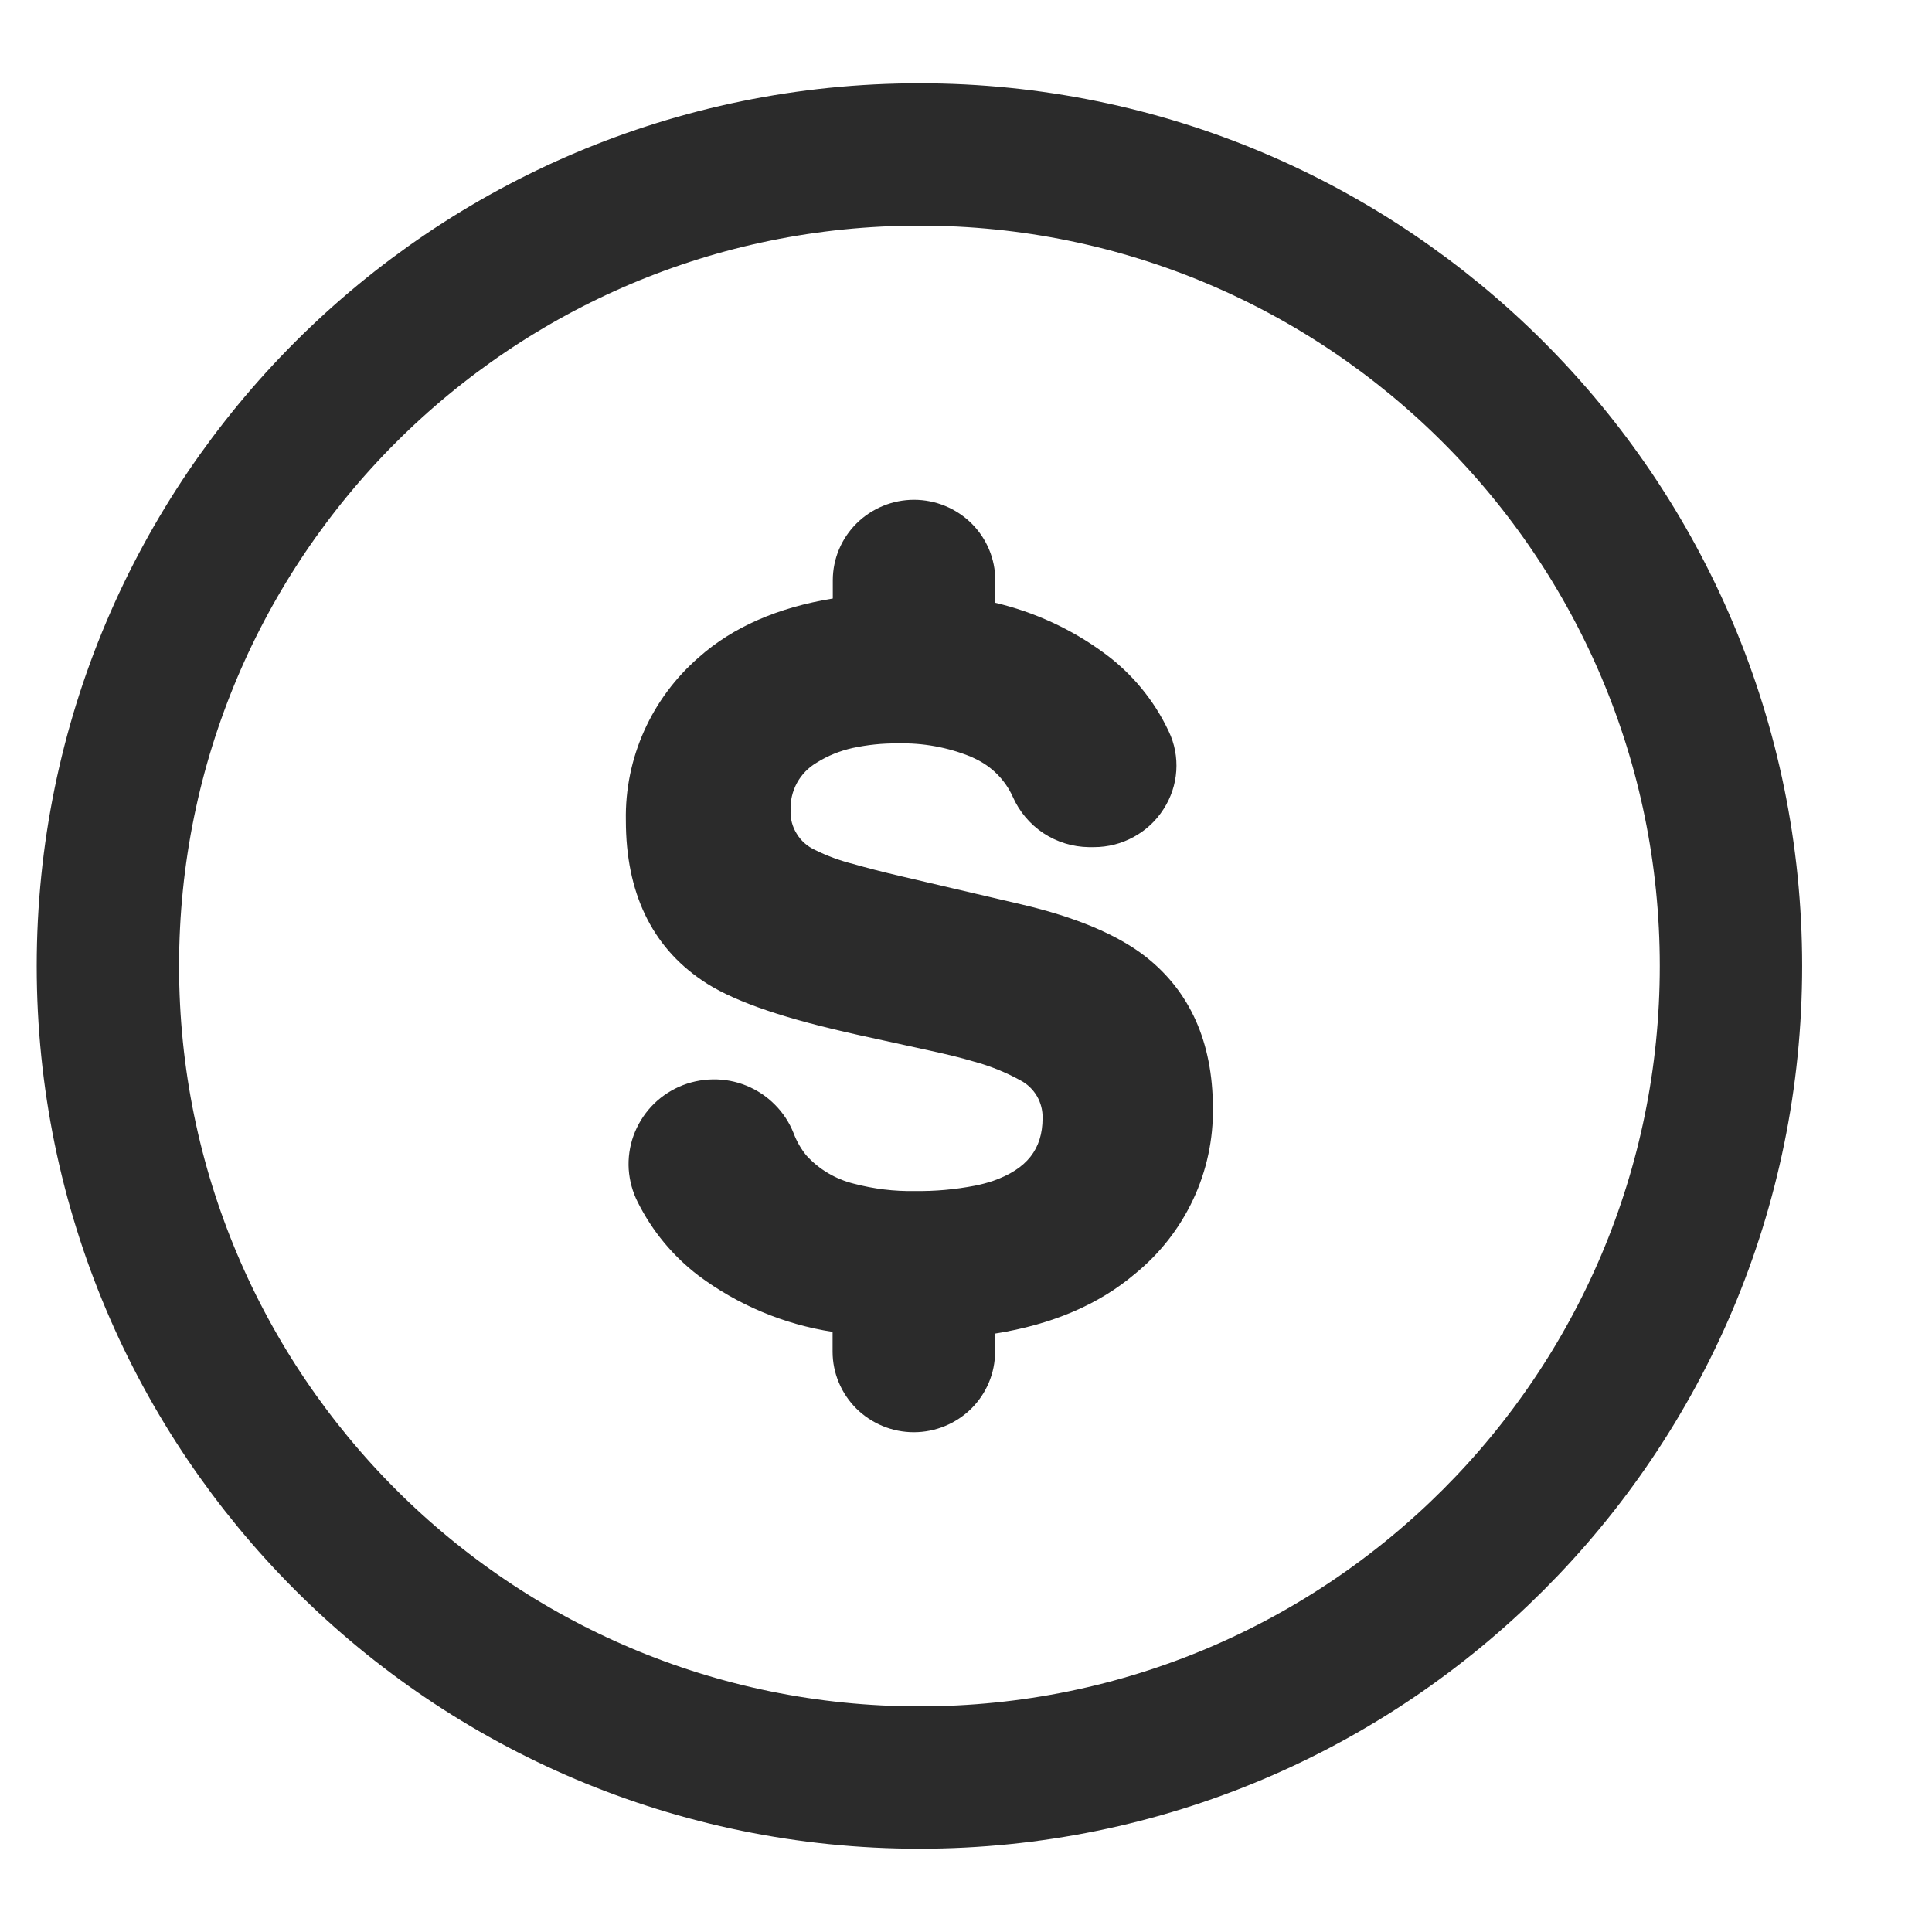 <svg width="19" height="19" viewBox="0 0 19 19" fill="none" xmlns="http://www.w3.org/2000/svg">
<g clip-path="url(#clip0_1131_16636)">
<path d="M11.264 9.406C10.988 9.191 10.576 9.018 10.04 8.893L8.864 8.618C8.675 8.574 8.521 8.534 8.392 8.497C8.261 8.464 8.135 8.418 8.014 8.358C7.94 8.324 7.877 8.269 7.835 8.199C7.792 8.13 7.771 8.05 7.775 7.969C7.771 7.875 7.793 7.782 7.838 7.699C7.883 7.617 7.95 7.548 8.032 7.5C8.14 7.432 8.26 7.384 8.385 7.356C8.53 7.325 8.679 7.309 8.828 7.311C9.075 7.304 9.322 7.349 9.551 7.443L9.587 7.46C9.753 7.537 9.885 7.67 9.96 7.836C10.024 7.981 10.128 8.105 10.26 8.193C10.393 8.281 10.549 8.329 10.708 8.331H10.758C10.895 8.331 11.029 8.297 11.149 8.231C11.269 8.166 11.37 8.072 11.443 7.957C11.516 7.844 11.559 7.715 11.568 7.581C11.577 7.448 11.552 7.314 11.494 7.193C11.35 6.886 11.13 6.62 10.855 6.42C10.536 6.186 10.173 6.019 9.788 5.928V5.707C9.788 5.497 9.704 5.296 9.554 5.147C9.404 4.999 9.201 4.915 8.989 4.915C8.777 4.915 8.574 4.999 8.424 5.147C8.274 5.296 8.19 5.497 8.19 5.707V5.886C7.648 5.974 7.206 6.168 6.874 6.463C6.643 6.663 6.459 6.91 6.335 7.187C6.211 7.464 6.149 7.765 6.155 8.069C6.155 8.775 6.407 9.304 6.904 9.641C7.175 9.828 7.636 9.994 8.314 10.149L8.432 10.176L9.158 10.335C9.318 10.37 9.458 10.404 9.578 10.44C9.737 10.483 9.891 10.545 10.036 10.625C10.104 10.661 10.159 10.714 10.198 10.78C10.236 10.846 10.255 10.921 10.253 10.996C10.253 11.302 10.097 11.498 9.764 11.614C9.707 11.633 9.649 11.648 9.59 11.66C9.394 11.698 9.195 11.716 8.995 11.713C8.794 11.717 8.593 11.692 8.398 11.641C8.216 11.596 8.053 11.499 7.928 11.361C7.876 11.296 7.834 11.223 7.805 11.145C7.763 11.039 7.701 10.944 7.621 10.864C7.541 10.783 7.446 10.72 7.341 10.677C7.236 10.634 7.123 10.613 7.009 10.615C6.895 10.617 6.783 10.641 6.679 10.687C6.576 10.733 6.482 10.799 6.405 10.882C6.328 10.965 6.269 11.062 6.23 11.169C6.192 11.275 6.176 11.388 6.183 11.5C6.191 11.613 6.221 11.723 6.272 11.823C6.413 12.105 6.616 12.351 6.867 12.543C7.254 12.833 7.708 13.024 8.188 13.098V13.293C8.188 13.503 8.273 13.704 8.422 13.853C8.572 14.001 8.775 14.085 8.987 14.085C9.199 14.085 9.402 14.001 9.552 13.853C9.702 13.704 9.786 13.503 9.786 13.293V13.115C10.345 13.026 10.805 12.83 11.161 12.528C11.405 12.33 11.601 12.08 11.734 11.796C11.867 11.513 11.933 11.204 11.928 10.891C11.926 10.25 11.704 9.75 11.264 9.406Z" fill="#2B2B2B"/>
<path d="M9.042 17.481C13.45 17.481 17.023 13.908 17.023 9.5C17.023 5.092 13.45 1.519 9.042 1.519C4.634 1.519 1.061 5.092 1.061 9.5C1.061 13.908 4.634 17.481 9.042 17.481Z" stroke="#2B2B2B" stroke-width="1.4" stroke-linecap="round" stroke-linejoin="round"/>
</g>
<defs>
<clipPath id="clip0_1131_16636">
<rect width="18" height="18" fill="white" transform="translate(0.042 0.5)"/>
</clipPath>
</defs>
</svg>
